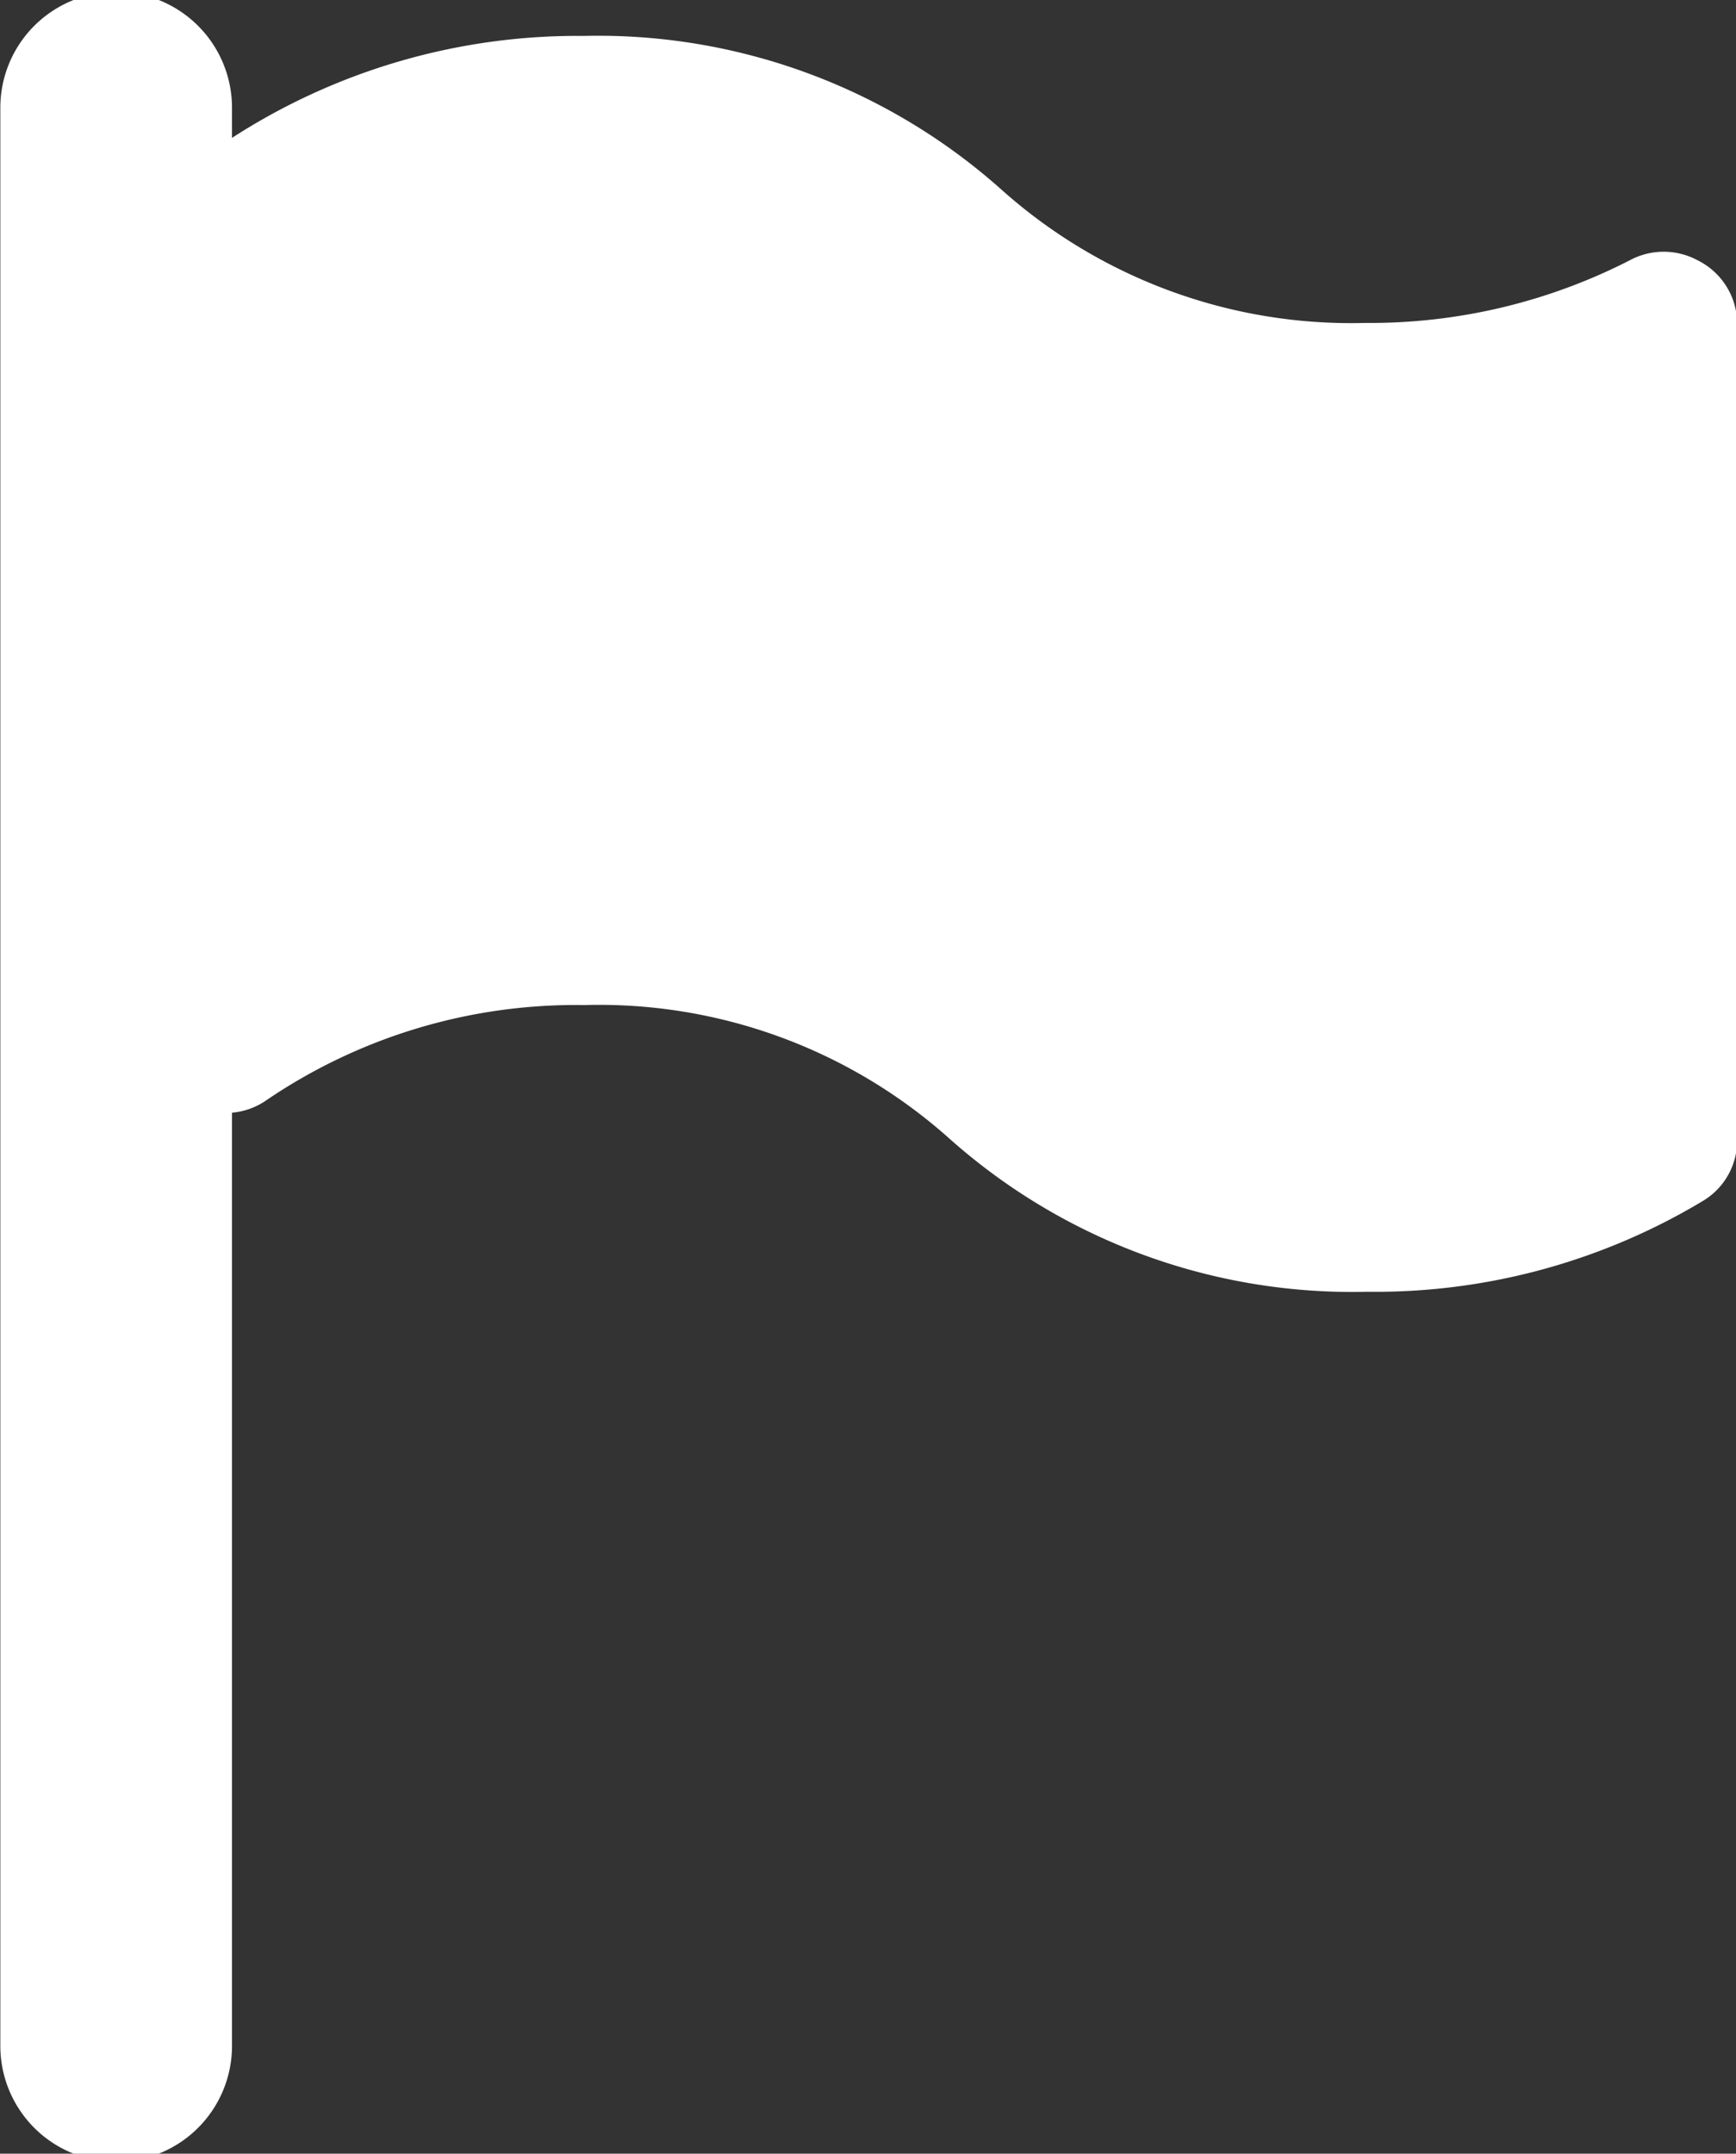 <svg xmlns="http://www.w3.org/2000/svg" width="10.491" height="13.011" viewBox="0 0 10.491 13.011"><rect x="0" y="0" width="10.491" height="13.011" fill="#333333" stroke="none"/><g transform="translate(0)"><g transform="translate(0)"><path d="M74.256,1.572a.432.432,0,0,0-.408,0,3.444,3.444,0,0,1-1.6.379,3.172,3.172,0,0,1-2.192-.8A3.662,3.662,0,0,0,67.525.217,3.845,3.845,0,0,0,65.4.833V.651a.7.7,0,0,0-1.4,0V12.36a.7.7,0,0,0,1.4,0V6.722a.426.426,0,0,0,.212-.078,3.325,3.325,0,0,1,1.916-.572,3.177,3.177,0,0,1,2.2.8,3.659,3.659,0,0,0,2.53.932,3.846,3.846,0,0,0,2.038-.553.425.425,0,0,0,.2-.369V1.952A.429.429,0,0,0,74.256,1.572Z" transform="translate(-63.998)" fill="#fff"/></g></g></svg>